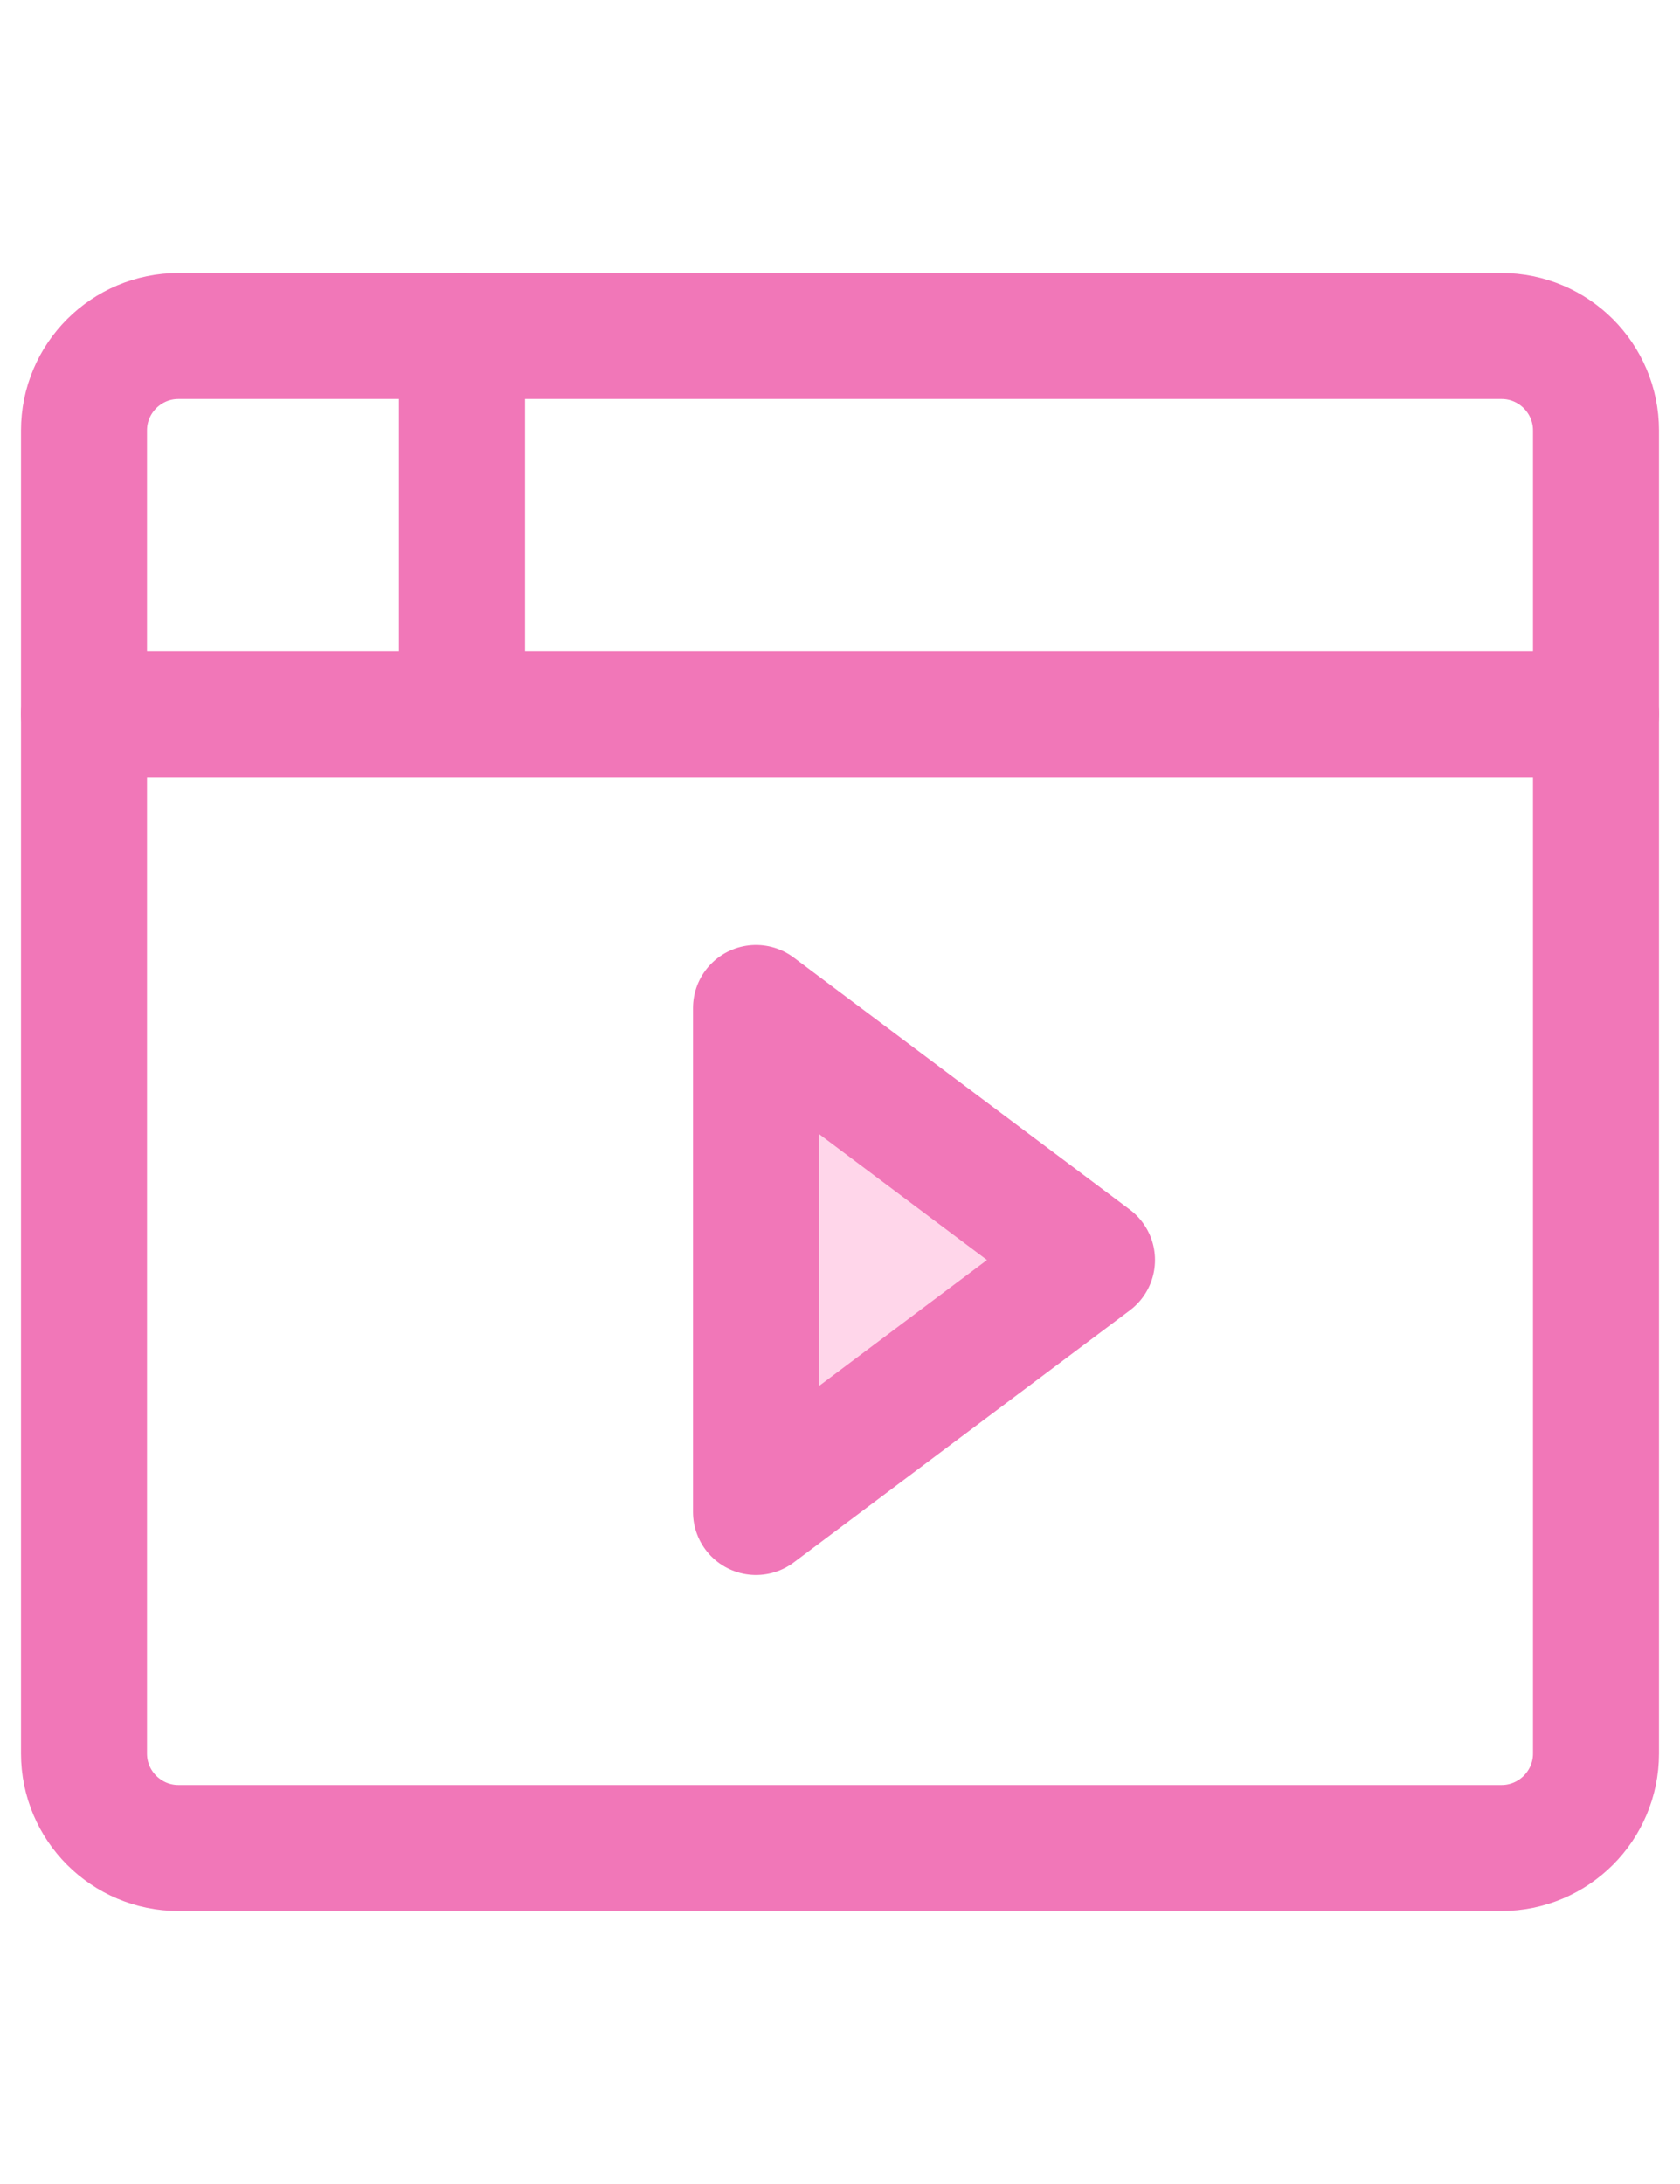 <svg width="20" height="26" viewBox="0 0 20 26" fill="none" xmlns="http://www.w3.org/2000/svg">
  <path d="M17.875 4H2.125C1.504 4 1 4.504 1 5.125V20.875C1 21.496 1.504 22 2.125 22H17.875C18.496 22 19 21.496 19 20.875V5.125C19 4.504 18.496 4 17.875 4Z" stroke="#f177b8" stroke-width="1.5" stroke-linecap="round" stroke-linejoin="round"/>
  <path d="M1 8.5H19M5.5 4V8.5" stroke="#f177b8" stroke-width="1.5" stroke-linecap="round" stroke-linejoin="round"/>
  <path d="M9 12L13 15L9 18V12Z" fill="#ffd6ea" stroke="#f177b8" stroke-width="1.5" stroke-linecap="round" stroke-linejoin="round"/>
</svg>
